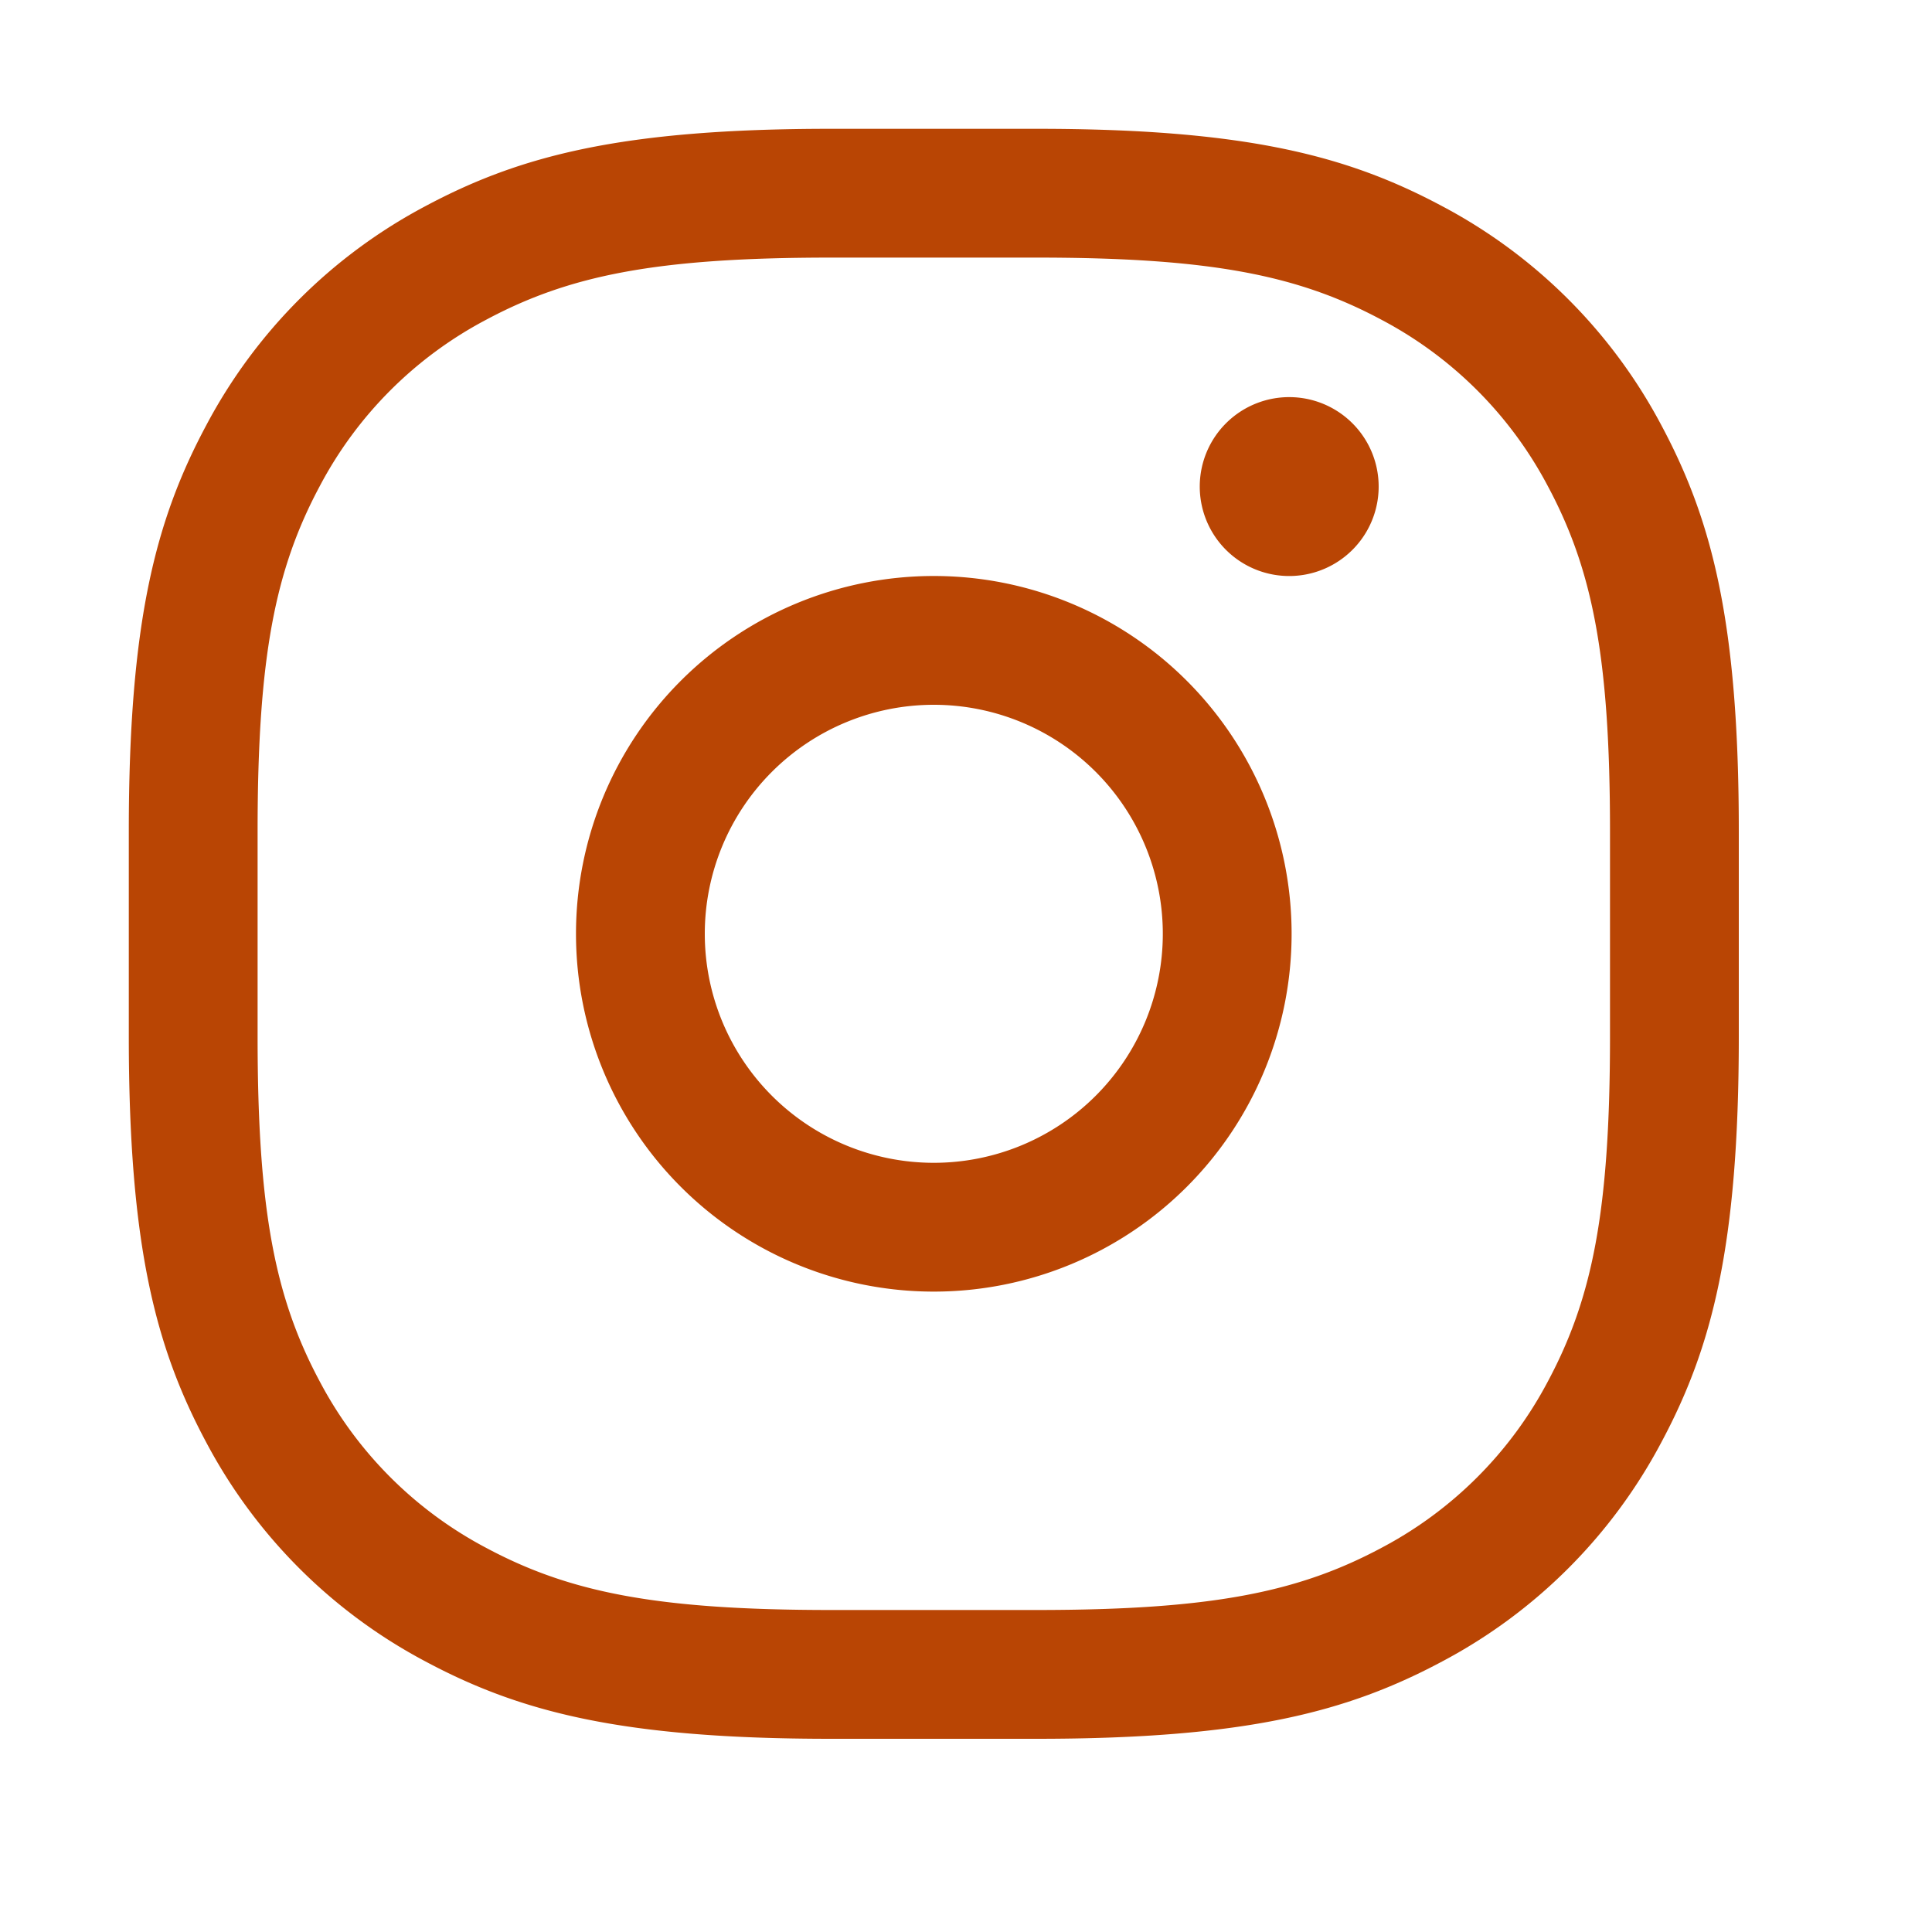 <svg width="30" height="30" viewBox="0 0 30 30" xmlns="http://www.w3.org/2000/svg">
    <path d="M12.905 2h3.19c3.253 0 4.834.418 6.3 1.202a8.178 8.178 0 0 1 3.403 3.402C26.582 8.071 27 9.652 27 12.904v3.191c0 3.253-.418 4.834-1.202 6.3a8.178 8.178 0 0 1-3.402 3.403c-1.467.784-3.048 1.202-6.3 1.202h-3.191c-3.253 0-4.834-.418-6.3-1.202a8.178 8.178 0 0 1-3.403-3.402C2.418 20.929 2 19.348 2 16.096v-3.191c0-3.253.418-4.834 1.202-6.3a8.178 8.178 0 0 1 3.402-3.403C8.071 2.418 9.652 2 12.904 2zm0 2c-2.722 0-4.07.277-5.358.966a6.178 6.178 0 0 0-2.581 2.581C4.277 8.835 4 10.183 4 12.905v3.19c0 2.722.277 4.07.966 5.358a6.178 6.178 0 0 0 2.581 2.581c1.288.689 2.636.966 5.358.966h3.19c2.722 0 4.07-.277 5.358-.966a6.178 6.178 0 0 0 2.581-2.581c.689-1.288.966-2.636.966-5.358v-3.19c0-2.722-.277-4.07-.966-5.358a6.178 6.178 0 0 0-2.581-2.581C20.165 4.277 18.817 4 16.095 4h-3.19zM14.5 20.056a5.556 5.556 0 1 1 0-11.112 5.556 5.556 0 0 1 0 11.112zm0-2a3.556 3.556 0 1 0 0-7.112 3.556 3.556 0 0 0 0 7.112zm5.556-9.112a1.389 1.389 0 1 1 0-2.777 1.389 1.389 0 0 1 0 2.777z" fill="#B94504" fill-rule="nonzero"/>
</svg>
